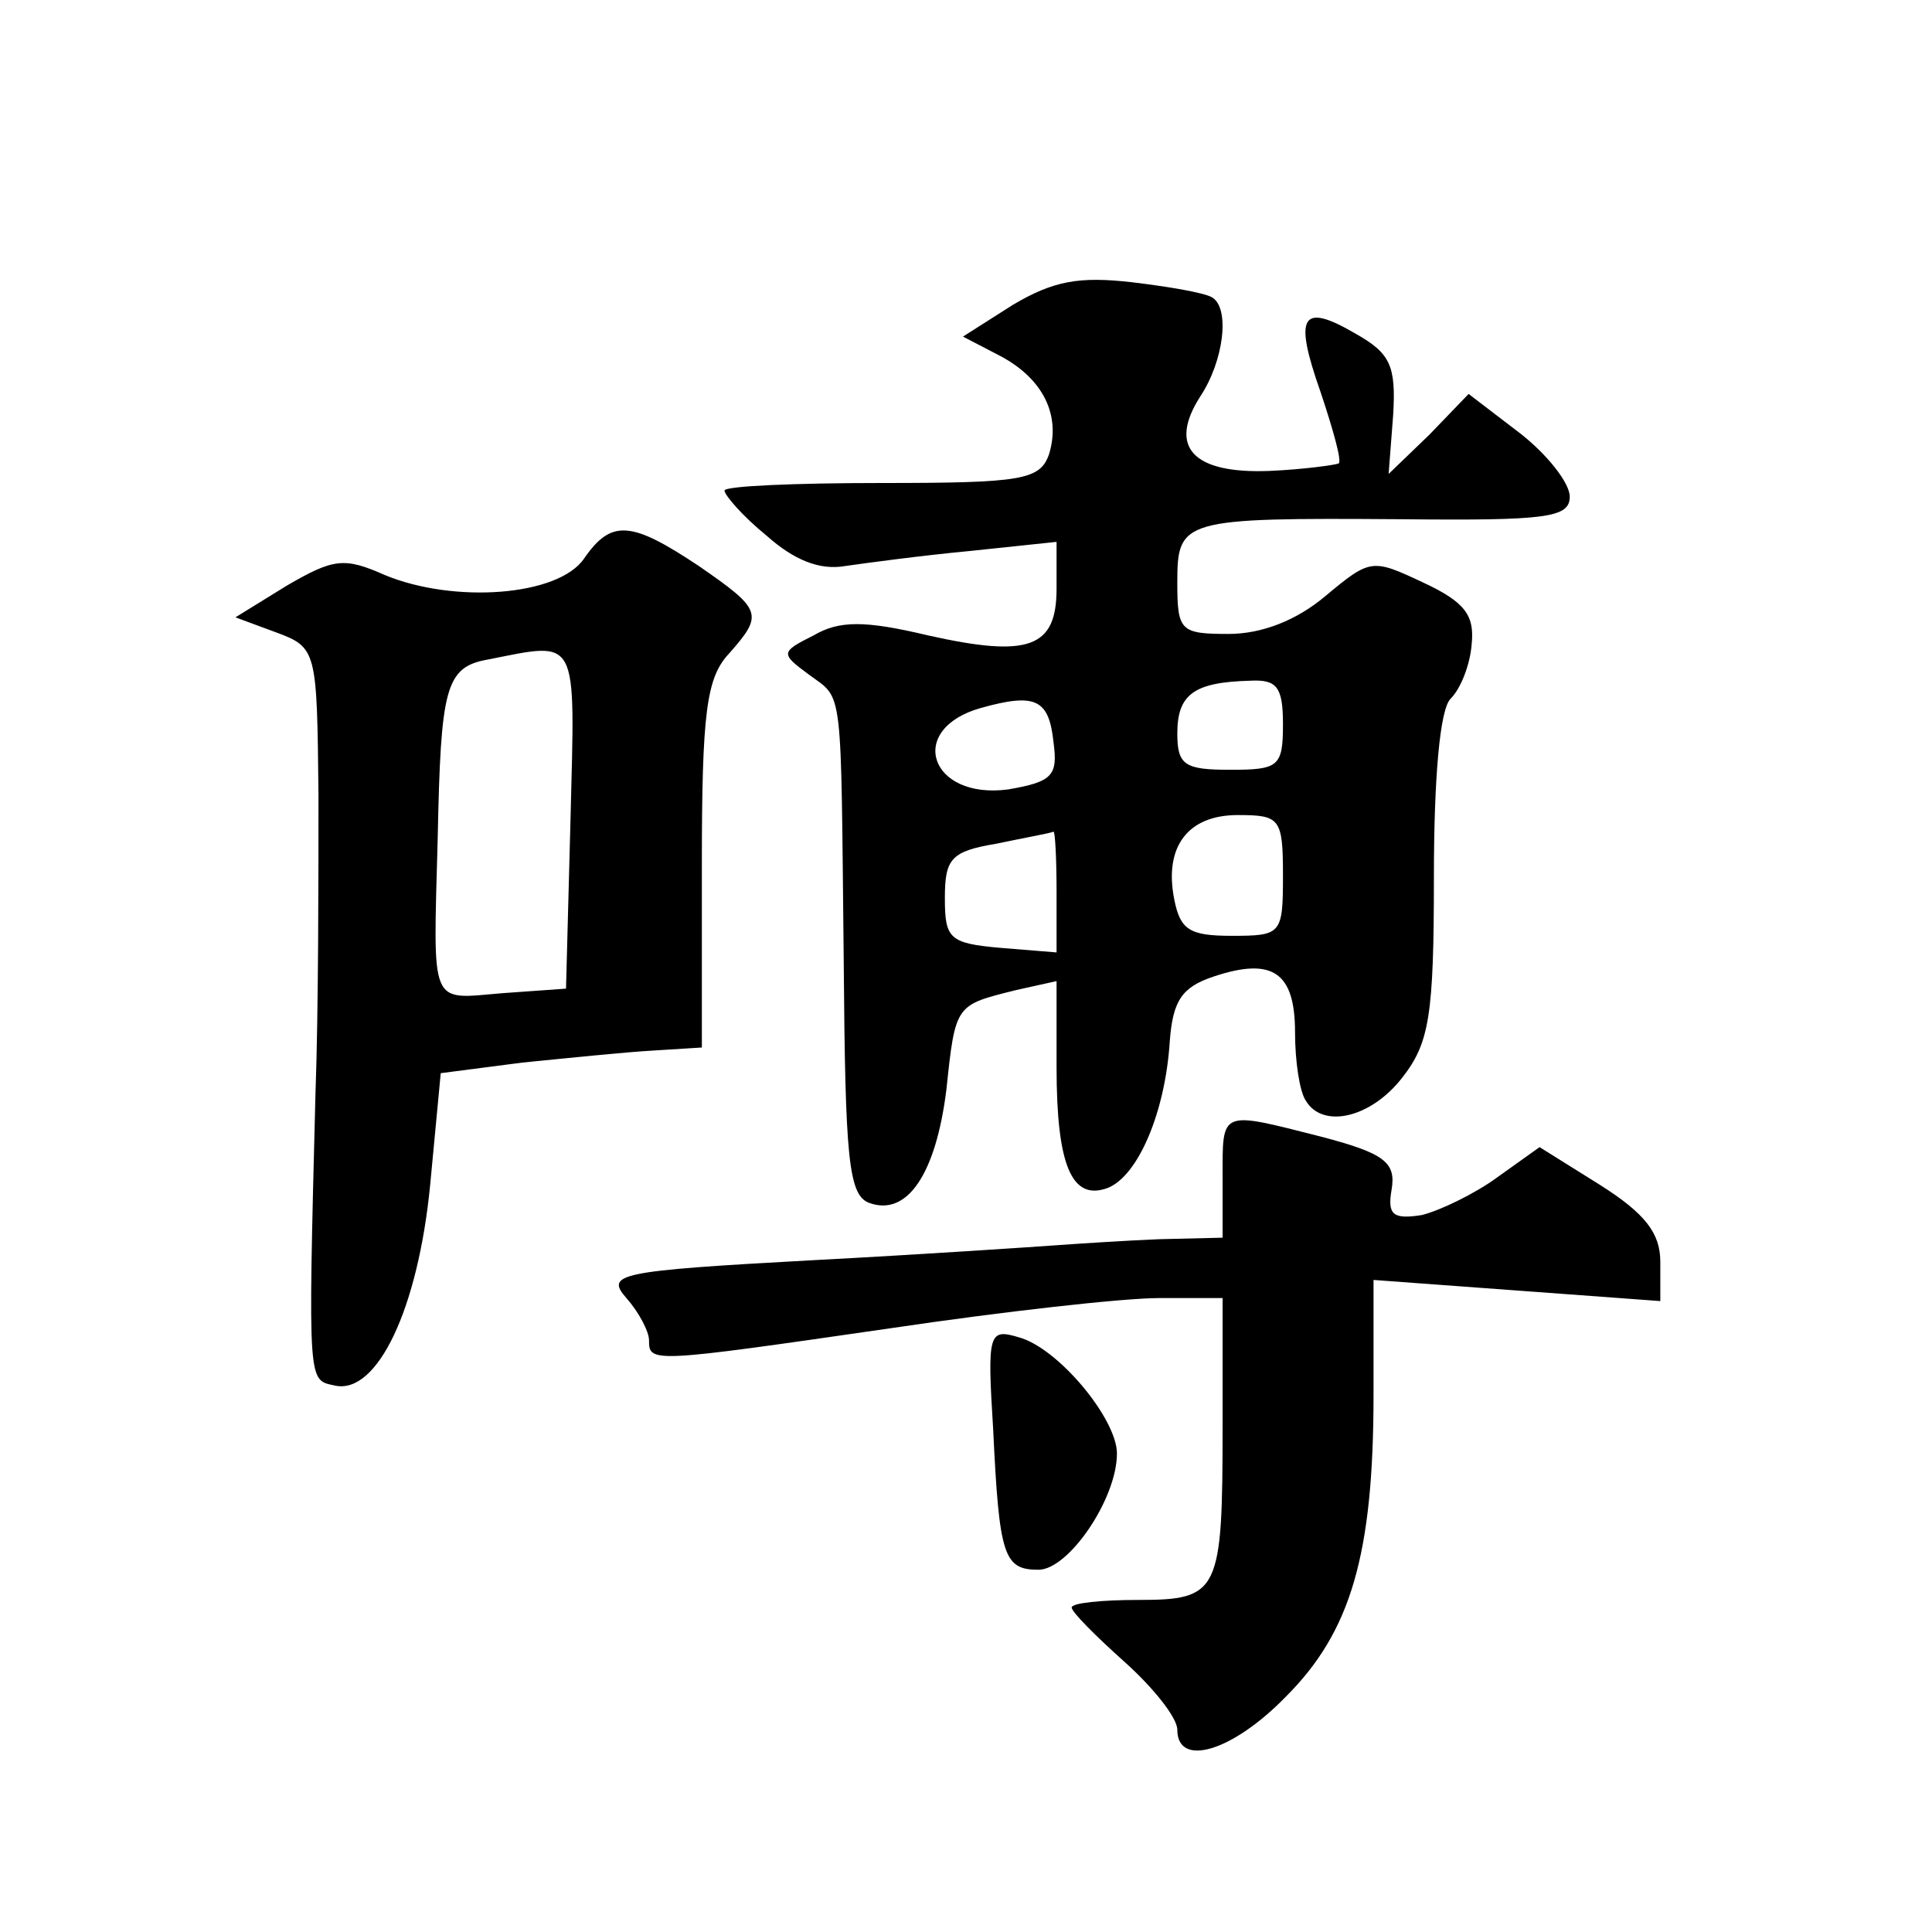 <?xml version="1.0" standalone="no"?>
<!DOCTYPE svg PUBLIC "-//W3C//DTD SVG 20010904//EN"
 "http://www.w3.org/TR/2001/REC-SVG-20010904/DTD/svg10.dtd">
<svg version="1.0" xmlns="http://www.w3.org/2000/svg"
 width="128pt" height="128pt" viewBox="0 0 128 128"
 preserveAspectRatio="xMidYMid meet">
<g transform="translate(0,128) scale(0.1,-0.1)"
fill="#0" stroke="none">
<path d="M671 1078 l-33 -21 25 -13 c28 -15 40 -39 32 -65 -6 -17 -18 -19 -111
-19 -57 0 -104 -2 -104 -5 0 -3 12 -17 28 -30 18 -16 35 -23 52 -20 14 2 51 7 83
10 l57 6 0 -31 c0 -39 -18 -46 -85 -31 -42 10 -59 10 -76 0 -22 -11 -22 -12 -3
-26 23 -17 21 -4 23 -191 1 -129 3 -154 17 -159 25 -9 44 19 51 75 6 57 6 56 46
66 l27 6 0 -57 c0 -65 10 -89 34 -80 20 8 38 50 41 97 2 27 8 36 29 43 39 13 54
3 54 -37 0 -19 3 -39 7 -45 11 -19 43 -12 64 15 18 23 21 41 21 133 0 66 4 111
11 118 7 7 13 23 14 36 2 19 -4 28 -32 41 -34 16 -35 16 -65 -9 -19 -16 -42 -25
-64 -25 -32 0 -34 2 -34 34 0 42 3 43 148 42 97 -1 112 1 112 15 0 9 -15 28 -33
42 l-34 26 -26 -27 -27 -26 3 39 c2 33 -2 41 -25 54 -36 21 -41 12 -23 -39 8 -24
14 -45 12 -47 -2 -1 -23 -4 -46 -5 -51 -2 -67 16 -46 49 16 24 20 59 8 66 -5 3
-28 7 -53 10 -35 4 -52 1 -79 -15z m179 -278 c0 -28 -3 -30 -35 -30 -30 0 -35 3
-35 24 0 26 11 34 48 35 18 1 22 -4 22 -29z m-152 -12 c3 -22 -1 -26 -30 -31 -52
-7 -68 40 -18 54 36 10 45 6 48 -23z m152 -88 c0 -39 -1 -40 -34 -40 -28 0 -34
4 -38 24 -7 35 9 56 42 56 28 0 30 -2 30 -40z m-150 -11 l0 -40 -37 3 c-34 3 -37
6 -37 33 0 26 4 31 34 36 19 4 36 7 38 8 1 0 2 -17 2 -40z M387 910 c-17 -25 -86
-30 -132 -11 -27 12 -34 11 -65 -7 l-34 -21 27 -10 c27 -10 27 -12 28 -108 0 -54
0 -143 -2 -198 -5 -195 -5 -189 13 -193 28 -6 55 51 63 133 l7 74 54 7 c30 3 69
7 87 8 l32 2 0 121 c0 101 3 124 18 140 23 26 22 29 -20 58 -45 30 -58 31 -76 5z
m-9 -172 l-3 -113 -42 -3 c-49 -4 -46 -11 -43 103 2 99 5 113 33 118 61 12 58 17
55 -105z M810 500 l0 -40 -42 -1 c-24 -1 -54 -3 -68 -4 -14 -1 -87 -6 -163 -10
-128 -7 -136 -9 -122 -25 8 -9 15 -22 15 -28 0 -15 1 -15 160 8 74 11 154 20 178
20 l42 0 0 -84 c0 -111 -2 -116 -56 -116 -24 0 -44 -2 -44 -5 0 -3 16 -19 35 -36
19 -17 35 -37 35 -45 0 -25 36 -15 72 22 43 43 58 94 58 200 l0 76 95 -7 95 -7
0 26 c0 19 -10 32 -40 51 l-40 25 -28 -20 c-15 -11 -38 -22 -50 -25 -19 -3 -23
0 -20 17 3 18 -5 24 -47 35 -67 17 -65 18 -65 -27z M658 333 c4 -84 7 -93 30 -93
20 0 52 47 52 77 0 23 -39 70 -65 77 -20 6 -21 3 -17 -61z"/>
</g>
</svg>
